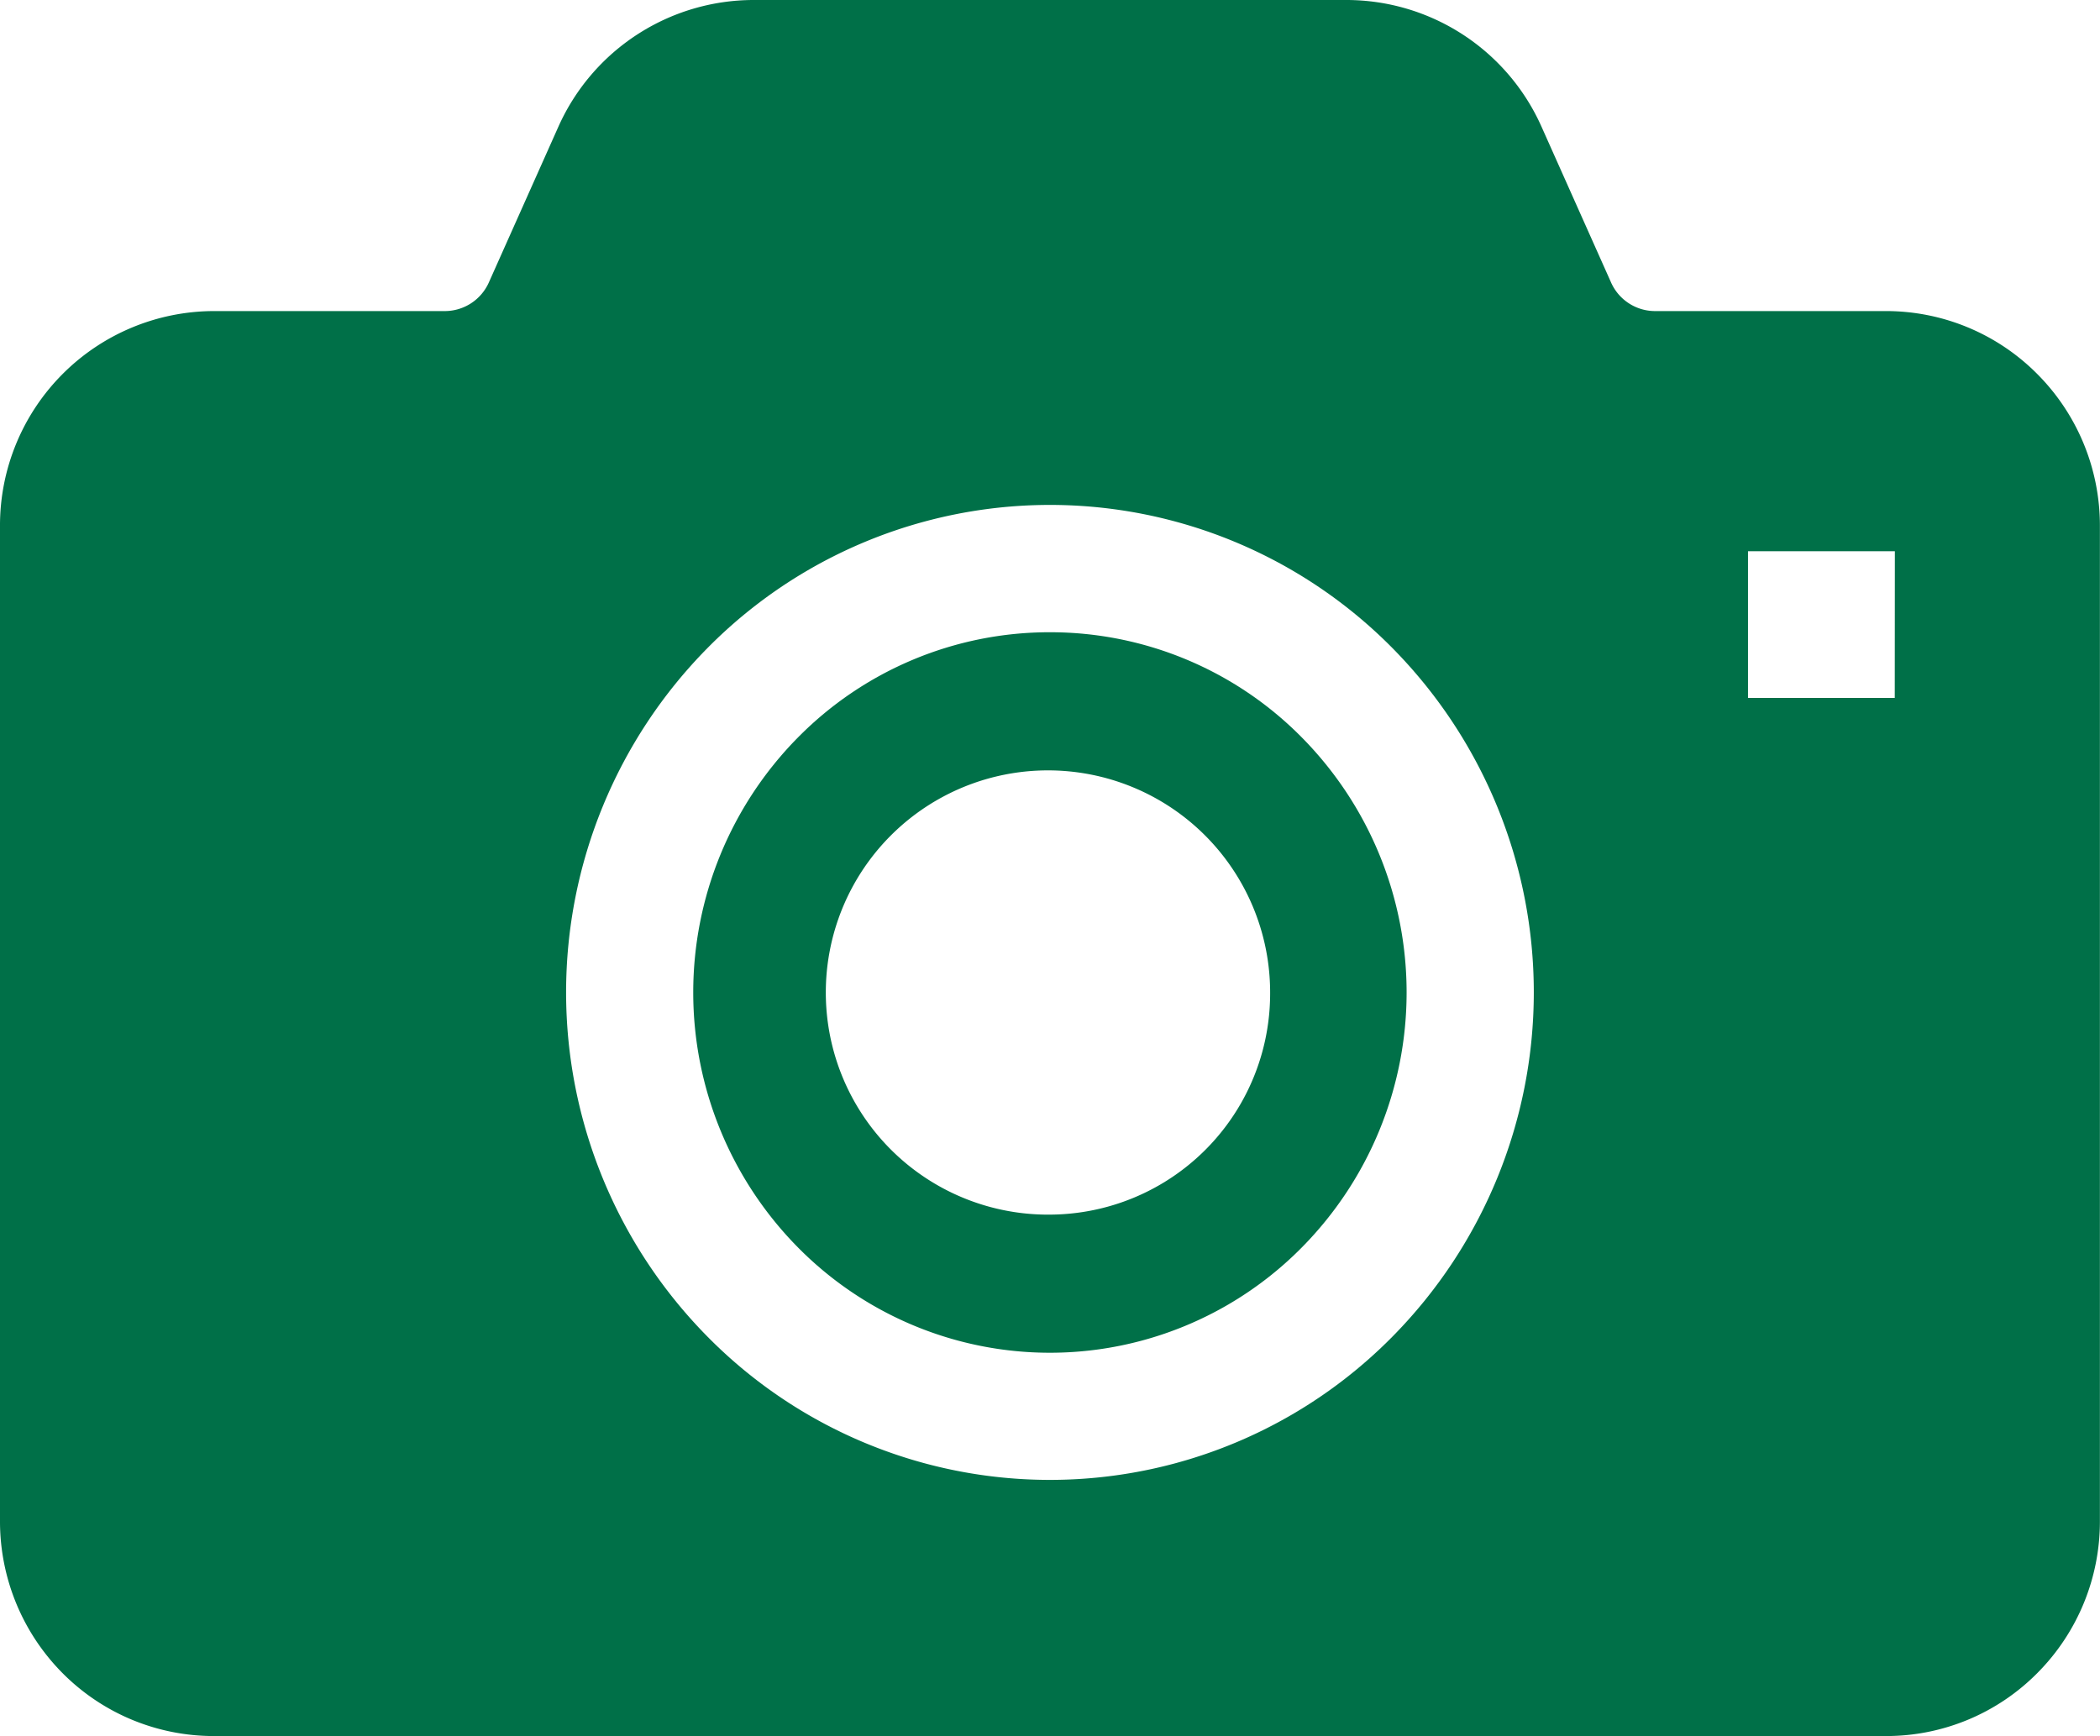 <svg id="グループ_698" data-name="グループ 698" xmlns="http://www.w3.org/2000/svg" xmlns:xlink="http://www.w3.org/1999/xlink" width="21.221" height="17.546" viewBox="0 0 21.221 17.546">
  <defs>
    <clipPath id="clip-path">
      <rect id="長方形_358" data-name="長方形 358" width="21.221" height="17.546" fill="#007048"/>
    </clipPath>
  </defs>
  <g id="グループ_697" data-name="グループ 697" clip-path="url(#clip-path)">
    <path id="パス_440" data-name="パス 440" d="M172.639,154.168a3.57,3.57,0,0,0-2.547,1.064,3.667,3.667,0,0,0,0,5.153,3.577,3.577,0,0,0,5.093,0,3.666,3.666,0,0,0,0-5.153,3.57,3.57,0,0,0-2.546-1.064m0,5.886a2.245,2.245,0,1,1,2.225-2.245,2.235,2.235,0,0,1-2.225,2.245" transform="translate(-162.029 -147.778)" fill="#007048"/>
    <path id="パス_441" data-name="パス 441" d="M20.59,3.783a2.152,2.152,0,0,0-1.529-.639H16.723a.487.487,0,0,1-.445-.294l-.7-1.568A2.159,2.159,0,0,0,13.607,0H7.614A2.162,2.162,0,0,0,5.642,1.282l-.7,1.568a.488.488,0,0,1-.445.294H2.16A2.166,2.166,0,0,0,0,5.315v10.06a2.176,2.176,0,0,0,.63,1.533,2.153,2.153,0,0,0,1.53.638h16.9a2.148,2.148,0,0,0,1.529-.638,2.17,2.17,0,0,0,.631-1.533V5.315a2.17,2.17,0,0,0-.631-1.533m-6.52,9.729a4.86,4.86,0,0,1-6.918,0,4.952,4.952,0,0,1,0-6.963,4.863,4.863,0,0,1,6.918,0,4.952,4.952,0,0,1,0,6.963m5.078-6.457H17.664V5.571h1.484Z" transform="translate(0 0)" fill="#007048"/>
  </g>
</svg>
